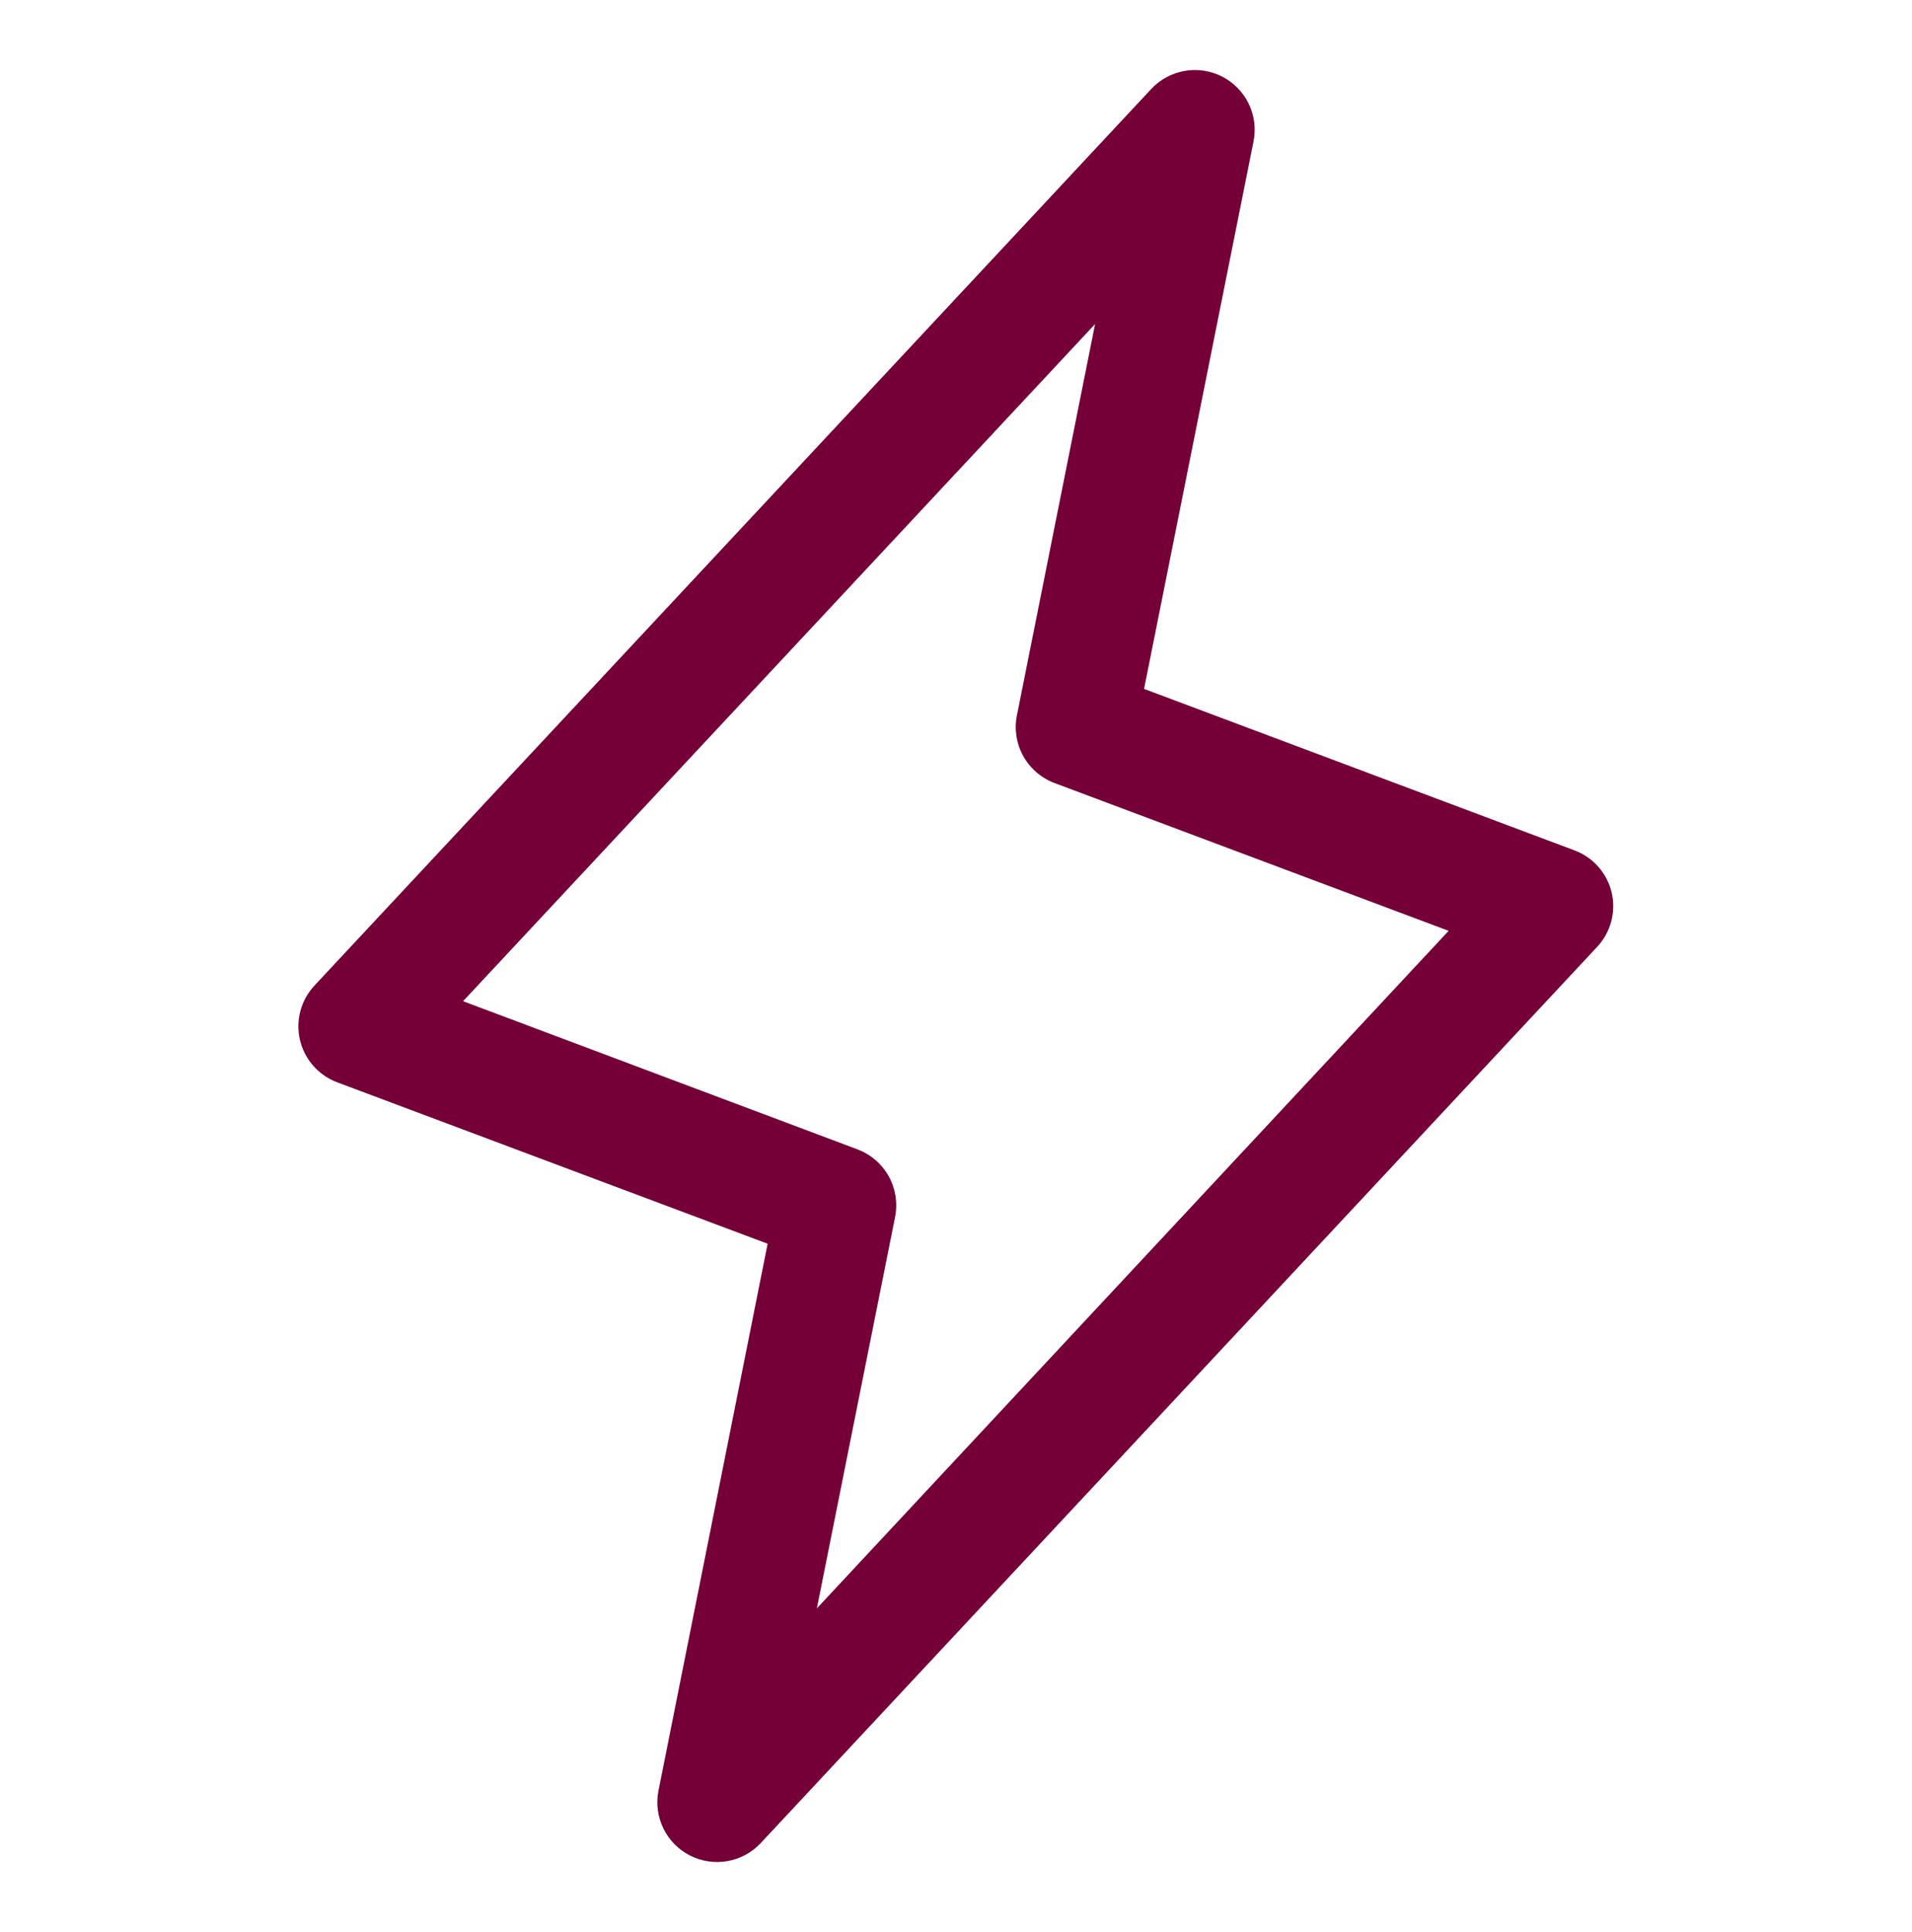 <svg width="96" height="97" viewBox="0 0 96 97" fill="none" xmlns="http://www.w3.org/2000/svg">
<path d="M80.921 44.814C80.808 44.333 80.577 43.888 80.25 43.517C79.923 43.147 79.509 42.863 79.046 42.691L57.443 34.587L62.94 7.089C63.065 6.45 62.978 5.788 62.693 5.202C62.408 4.617 61.941 4.14 61.361 3.844C60.782 3.548 60.121 3.448 59.48 3.56C58.839 3.671 58.251 3.989 57.806 4.464L15.806 49.464C15.465 49.823 15.218 50.261 15.088 50.74C14.958 51.218 14.948 51.721 15.059 52.203C15.171 52.686 15.4 53.134 15.726 53.507C16.053 53.879 16.467 54.165 16.931 54.339L38.542 62.443L33.06 89.911C32.935 90.55 33.022 91.212 33.307 91.798C33.592 92.383 34.059 92.86 34.639 93.156C35.218 93.452 35.879 93.552 36.52 93.44C37.161 93.329 37.749 93.011 38.194 92.536L80.194 47.536C80.529 47.177 80.77 46.74 80.897 46.266C81.024 45.791 81.032 45.292 80.921 44.814ZM41.014 80.75L44.94 61.108C45.081 60.411 44.969 59.687 44.626 59.065C44.282 58.443 43.729 57.962 43.065 57.71L23.25 50.266L54.983 16.269L51.06 35.911C50.919 36.608 51.031 37.332 51.374 37.954C51.718 38.576 52.271 39.056 52.935 39.309L72.735 46.734L41.014 80.75Z" fill="#740037"/>
</svg>
